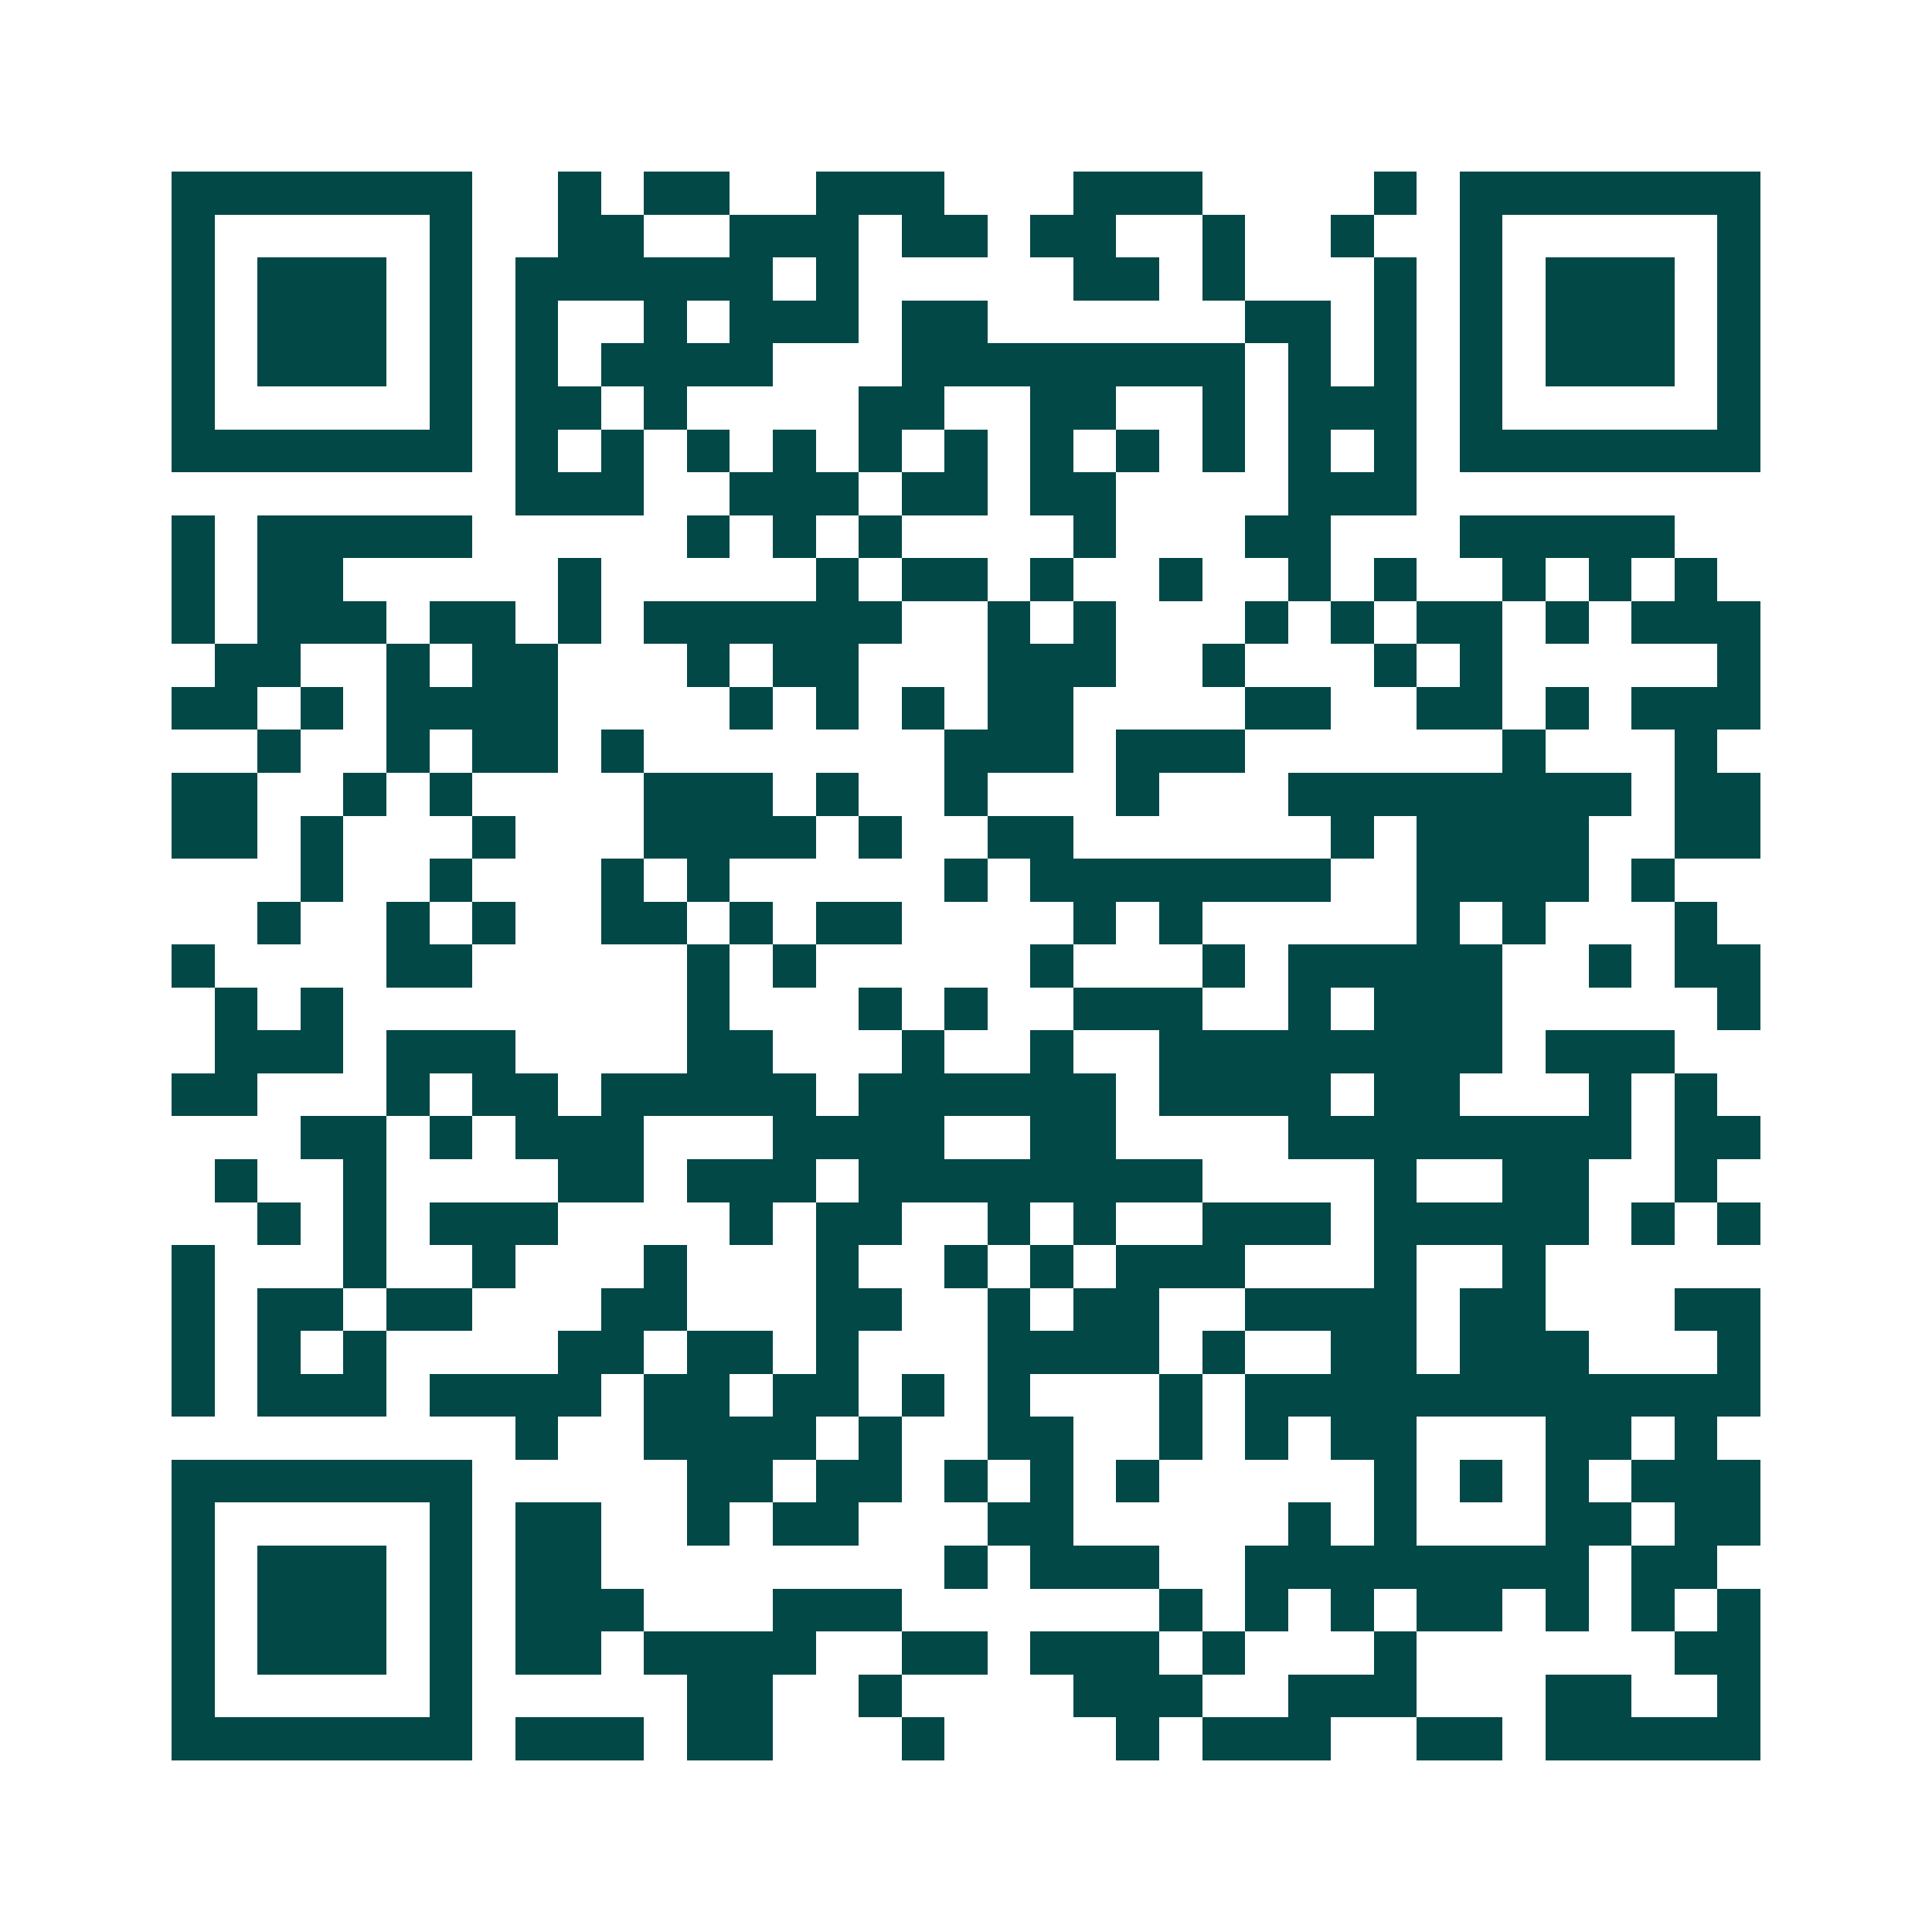 <svg xmlns="http://www.w3.org/2000/svg" width="200" height="200" viewBox="0 0 45 45" shape-rendering="crispEdges"><path fill="#ffffff" d="M0 0h45v45H0z"/><path stroke="#014847" d="M4 4.5h7m2 0h1m1 0h2m2 0h3m3 0h3m4 0h1m1 0h7M4 5.5h1m5 0h1m2 0h2m2 0h3m1 0h2m1 0h2m2 0h1m2 0h1m2 0h1m5 0h1M4 6.5h1m1 0h3m1 0h1m1 0h6m1 0h1m5 0h2m1 0h1m3 0h1m1 0h1m1 0h3m1 0h1M4 7.5h1m1 0h3m1 0h1m1 0h1m2 0h1m1 0h3m1 0h2m6 0h2m1 0h1m1 0h1m1 0h3m1 0h1M4 8.5h1m1 0h3m1 0h1m1 0h1m1 0h4m3 0h8m1 0h1m1 0h1m1 0h1m1 0h3m1 0h1M4 9.5h1m5 0h1m1 0h2m1 0h1m4 0h2m2 0h2m2 0h1m1 0h3m1 0h1m5 0h1M4 10.5h7m1 0h1m1 0h1m1 0h1m1 0h1m1 0h1m1 0h1m1 0h1m1 0h1m1 0h1m1 0h1m1 0h1m1 0h7M12 11.5h3m2 0h3m1 0h2m1 0h2m4 0h3M4 12.5h1m1 0h5m5 0h1m1 0h1m1 0h1m4 0h1m3 0h2m3 0h5M4 13.5h1m1 0h2m5 0h1m5 0h1m1 0h2m1 0h1m2 0h1m2 0h1m1 0h1m2 0h1m1 0h1m1 0h1M4 14.5h1m1 0h3m1 0h2m1 0h1m1 0h6m2 0h1m1 0h1m3 0h1m1 0h1m1 0h2m1 0h1m1 0h3M5 15.5h2m2 0h1m1 0h2m3 0h1m1 0h2m3 0h3m2 0h1m3 0h1m1 0h1m5 0h1M4 16.5h2m1 0h1m1 0h4m4 0h1m1 0h1m1 0h1m1 0h2m4 0h2m2 0h2m1 0h1m1 0h3M6 17.5h1m2 0h1m1 0h2m1 0h1m7 0h3m1 0h3m6 0h1m3 0h1M4 18.5h2m2 0h1m1 0h1m4 0h3m1 0h1m2 0h1m3 0h1m3 0h8m1 0h2M4 19.5h2m1 0h1m3 0h1m3 0h4m1 0h1m2 0h2m6 0h1m1 0h4m2 0h2M7 20.5h1m2 0h1m3 0h1m1 0h1m5 0h1m1 0h7m2 0h4m1 0h1M6 21.5h1m2 0h1m1 0h1m2 0h2m1 0h1m1 0h2m4 0h1m1 0h1m5 0h1m1 0h1m3 0h1M4 22.5h1m4 0h2m5 0h1m1 0h1m5 0h1m3 0h1m1 0h5m2 0h1m1 0h2M5 23.5h1m1 0h1m8 0h1m3 0h1m1 0h1m2 0h3m2 0h1m1 0h3m5 0h1M5 24.5h3m1 0h3m4 0h2m3 0h1m2 0h1m2 0h8m1 0h3M4 25.5h2m3 0h1m1 0h2m1 0h5m1 0h6m1 0h4m1 0h2m3 0h1m1 0h1M7 26.5h2m1 0h1m1 0h3m3 0h4m2 0h2m4 0h8m1 0h2M5 27.5h1m2 0h1m4 0h2m1 0h3m1 0h8m4 0h1m2 0h2m2 0h1M6 28.5h1m1 0h1m1 0h3m4 0h1m1 0h2m2 0h1m1 0h1m2 0h3m1 0h5m1 0h1m1 0h1M4 29.5h1m3 0h1m2 0h1m3 0h1m3 0h1m2 0h1m1 0h1m1 0h3m3 0h1m2 0h1M4 30.5h1m1 0h2m1 0h2m3 0h2m3 0h2m2 0h1m1 0h2m2 0h4m1 0h2m3 0h2M4 31.5h1m1 0h1m1 0h1m4 0h2m1 0h2m1 0h1m3 0h4m1 0h1m2 0h2m1 0h3m3 0h1M4 32.5h1m1 0h3m1 0h4m1 0h2m1 0h2m1 0h1m1 0h1m3 0h1m1 0h12M12 33.5h1m2 0h4m1 0h1m2 0h2m2 0h1m1 0h1m1 0h2m3 0h2m1 0h1M4 34.5h7m5 0h2m1 0h2m1 0h1m1 0h1m1 0h1m5 0h1m1 0h1m1 0h1m1 0h3M4 35.5h1m5 0h1m1 0h2m2 0h1m1 0h2m3 0h2m5 0h1m1 0h1m3 0h2m1 0h2M4 36.5h1m1 0h3m1 0h1m1 0h2m8 0h1m1 0h3m2 0h8m1 0h2M4 37.5h1m1 0h3m1 0h1m1 0h3m3 0h3m6 0h1m1 0h1m1 0h1m1 0h2m1 0h1m1 0h1m1 0h1M4 38.5h1m1 0h3m1 0h1m1 0h2m1 0h4m2 0h2m1 0h3m1 0h1m3 0h1m6 0h2M4 39.5h1m5 0h1m5 0h2m2 0h1m4 0h3m2 0h3m3 0h2m2 0h1M4 40.5h7m1 0h3m1 0h2m3 0h1m4 0h1m1 0h3m2 0h2m1 0h5"/></svg>
